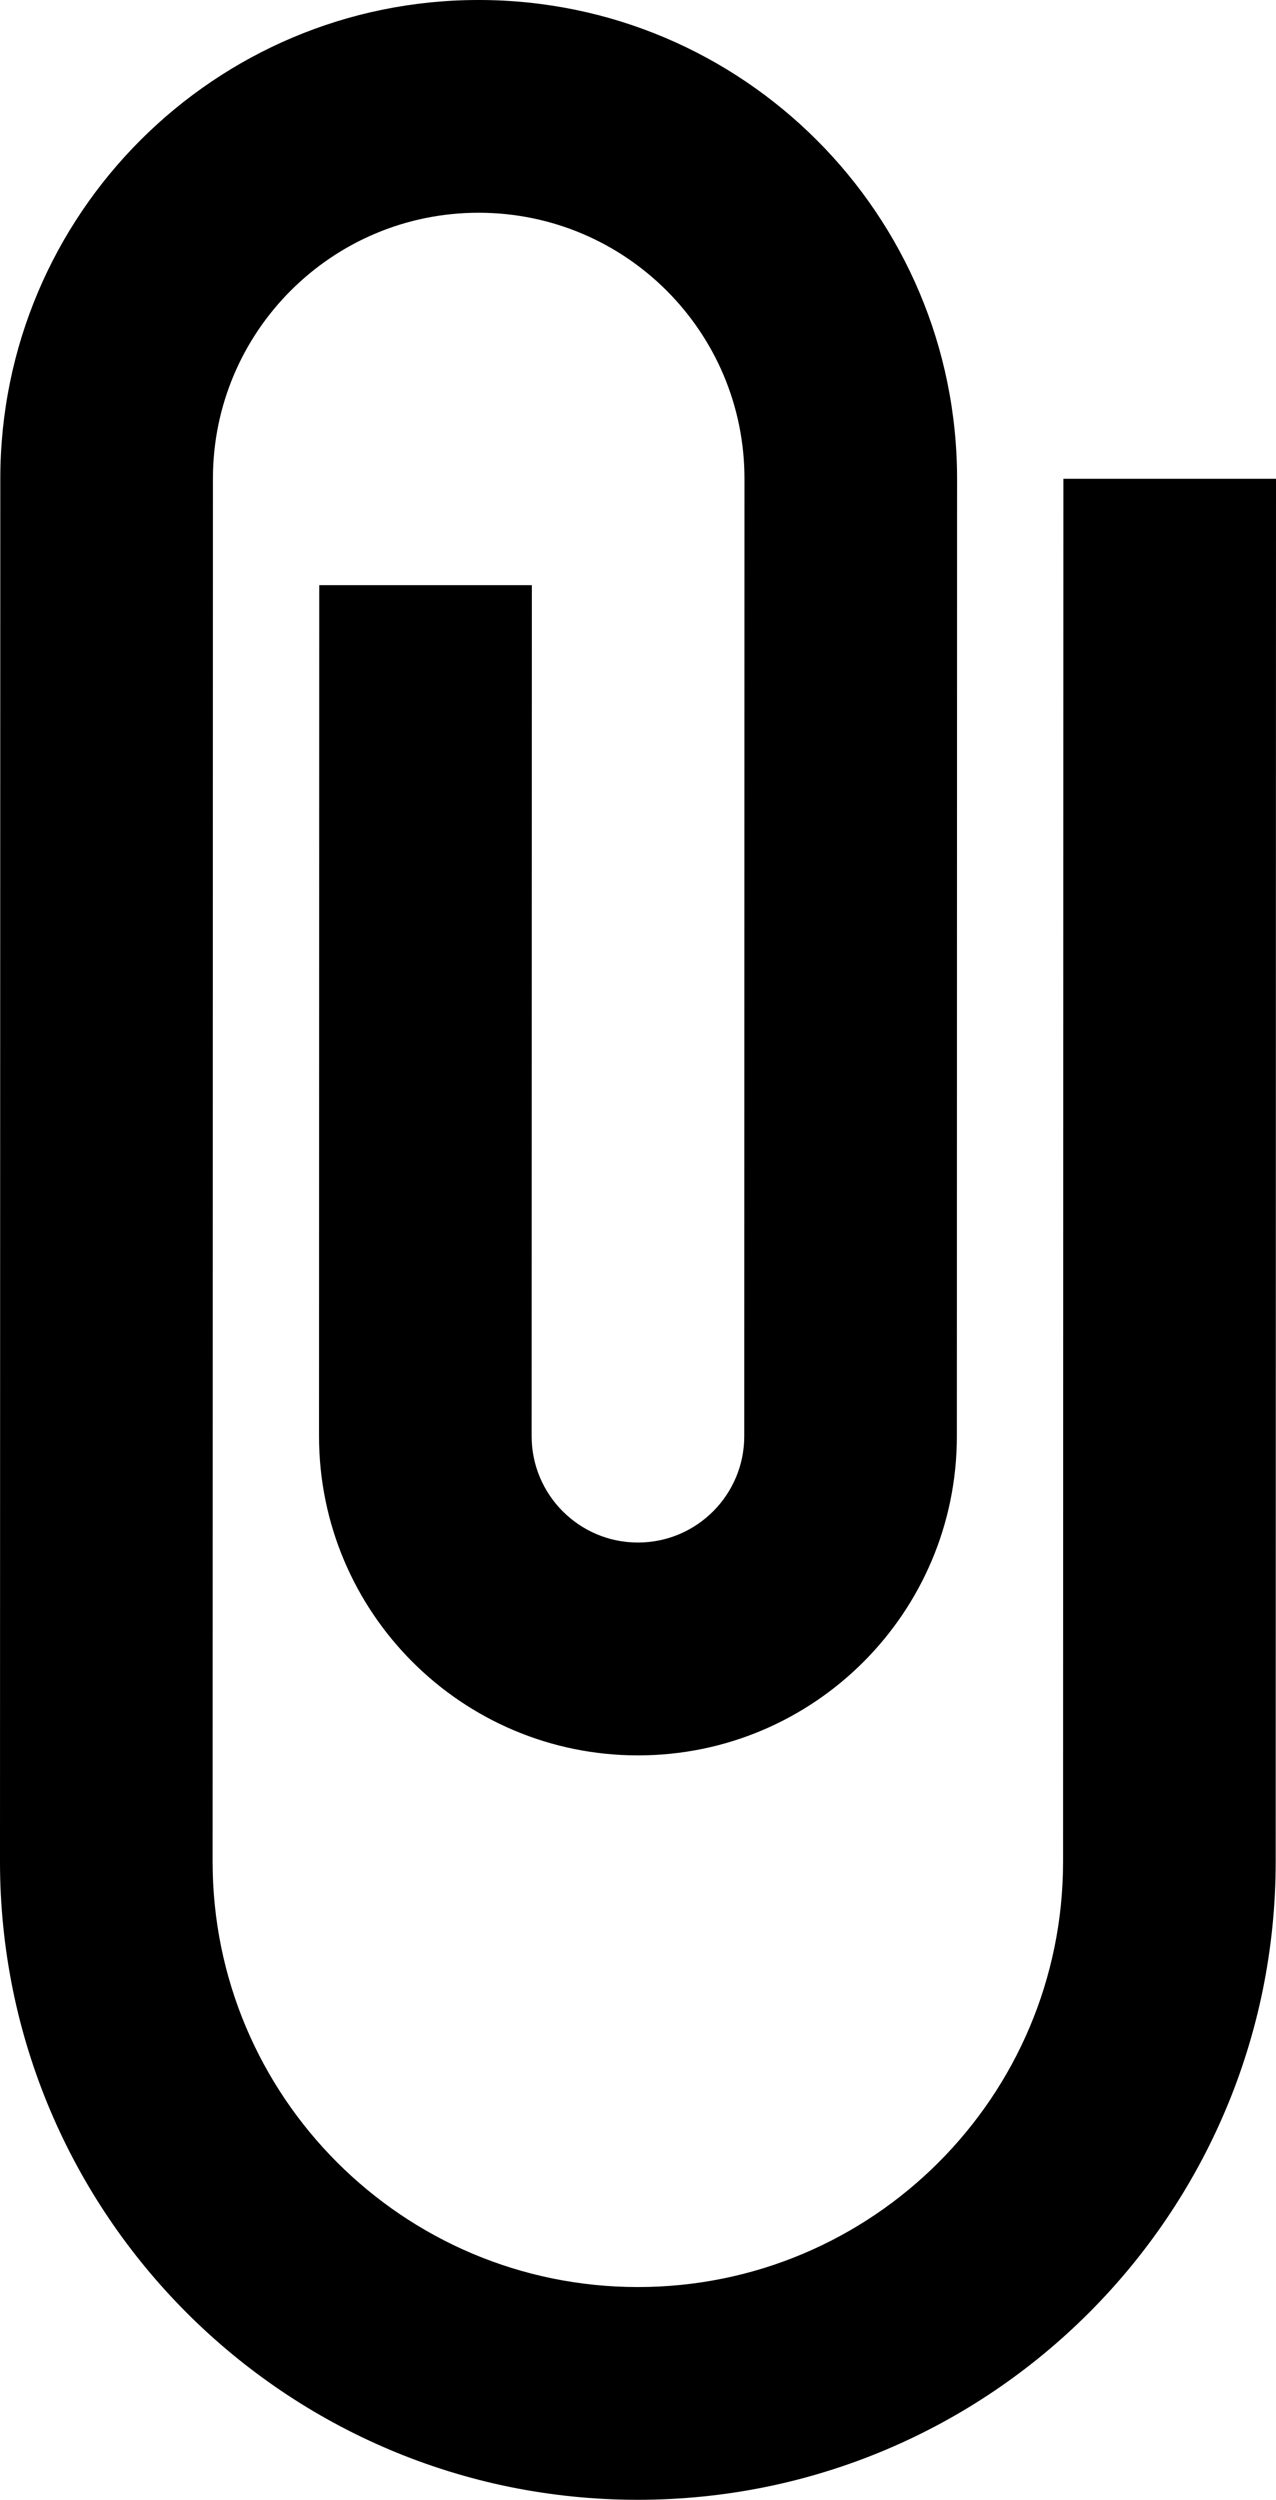 <?xml version="1.0" encoding="UTF-8"?>
<svg id="Calque_2" data-name="Calque 2" xmlns="http://www.w3.org/2000/svg" width="12.003" height="23.5" viewBox="0 0 12.003 23.5">
  <g id="Calque_1-2" data-name="Calque 1">
    <path d="M.003,4.499L0,17.499c-.001,3.314,2.685,6.001,5.999,6.001s6.001-2.685,6.001-5.999l.003-13-2-0-.003,13c-0,2.209-1.792,4-4.001,3.999s-4-1.792-3.999-4.001l.003-13c0-1.381,1.12-2.5,2.501-2.499s2.5,1.12,2.499,2.501l-.002,9c-0,.552-.448,1-1,1s-1-.448-1-1l.002-8-2-0-.002,8c-0,1.657,1.342,3,2.999,3.001s3-1.342,3.001-2.999l.002-9C9.003,2.016,6.989,.001,4.504,0S.003,2.014,.003,4.499Z"/>
  </g>
</svg>